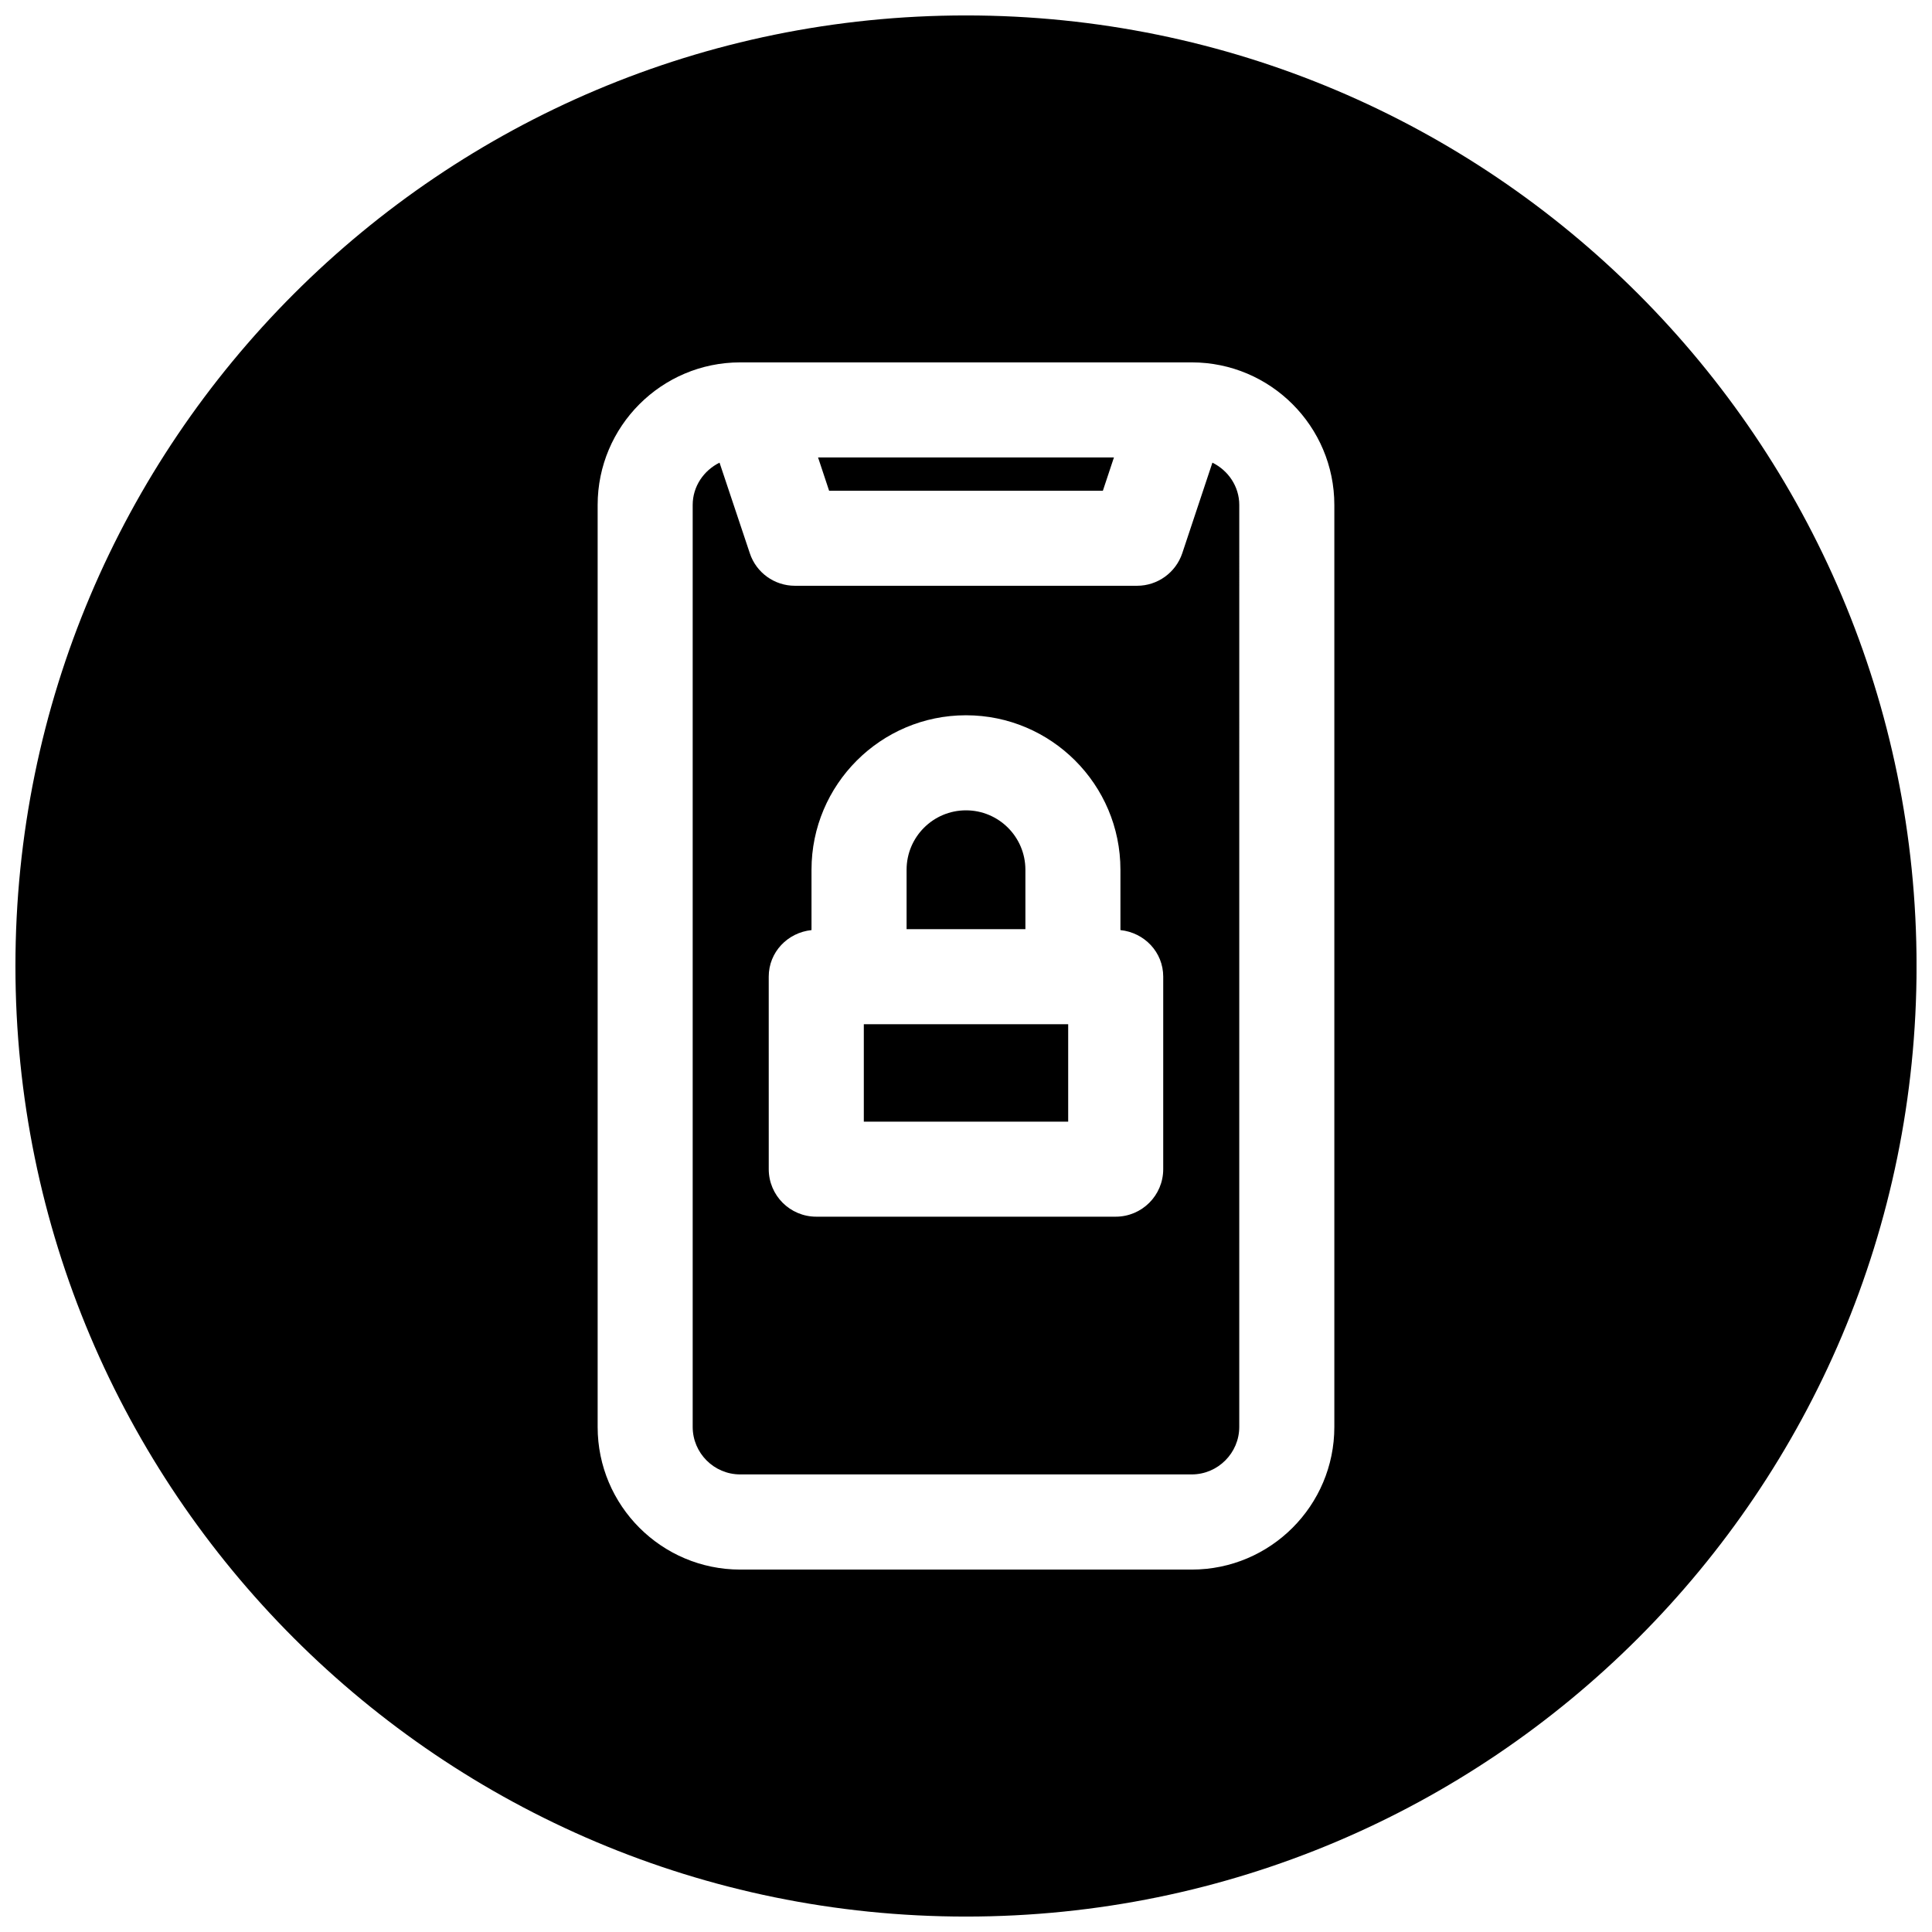 <?xml version="1.0" encoding="UTF-8"?>
<!-- Uploaded to: SVG Repo, www.svgrepo.com, Generator: SVG Repo Mixer Tools -->
<svg width="800px" height="800px" version="1.1" viewBox="144 144 512 512" xmlns="http://www.w3.org/2000/svg">
 <defs>
  <clipPath id="a">
   <path d="m148.09 148.09h503.81v503.81h-503.81z"/>
  </clipPath>
 </defs>
 <path d="m372.92 415.43h54.16v25.82h-54.16z"/>
 <path d="m465.3 266.61-7.996 24.027c-1.734 5.133-6.551 8.598-11.969 8.598h-90.684c-5.414 0-10.234-3.465-11.934-8.598l-8.031-24.027c-4.156 2.047-7.117 6.269-7.117 11.211v244.32c0 6.926 5.637 12.594 12.594 12.594h119.66c6.926 0 12.594-5.668 12.594-12.594l0.004-244.32c0-4.941-2.961-9.164-7.117-11.211zm-13.035 187.23c0 6.957-5.637 12.594-12.594 12.594h-79.352c-6.957 0-12.594-5.637-12.594-12.594l-0.004-51.012c0-6.519 5.008-11.684 11.336-12.344v-15.996c0-22.578 18.359-40.934 40.934-40.934 22.578 0 40.934 18.359 40.934 40.934v15.996c6.332 0.66 11.34 5.824 11.34 12.344z"/>
 <g clip-path="url(#a)">
  <path d="m400 148.09c-139.12 0-251.91 112.79-251.91 251.91 0 139.11 112.79 251.91 251.91 251.91 139.11 0 251.91-112.79 251.91-251.91-0.004-139.12-112.79-251.91-251.91-251.91zm97.613 374.08c0 20.844-16.941 37.785-37.785 37.785h-119.66c-20.844 0-37.785-16.941-37.785-37.785v-244.35c0-20.844 16.941-37.785 37.785-37.785h119.66c20.844 0 37.785 16.941 37.785 37.785z"/>
 </g>
 <path d="m415.74 374.49c0-8.691-7.055-15.742-15.742-15.742-8.691 0-15.742 7.055-15.742 15.742v15.742h31.488z"/>
 <path d="m400 274.05h36.273l2.93-8.816h-78.406l2.926 8.816z"/>
</svg>